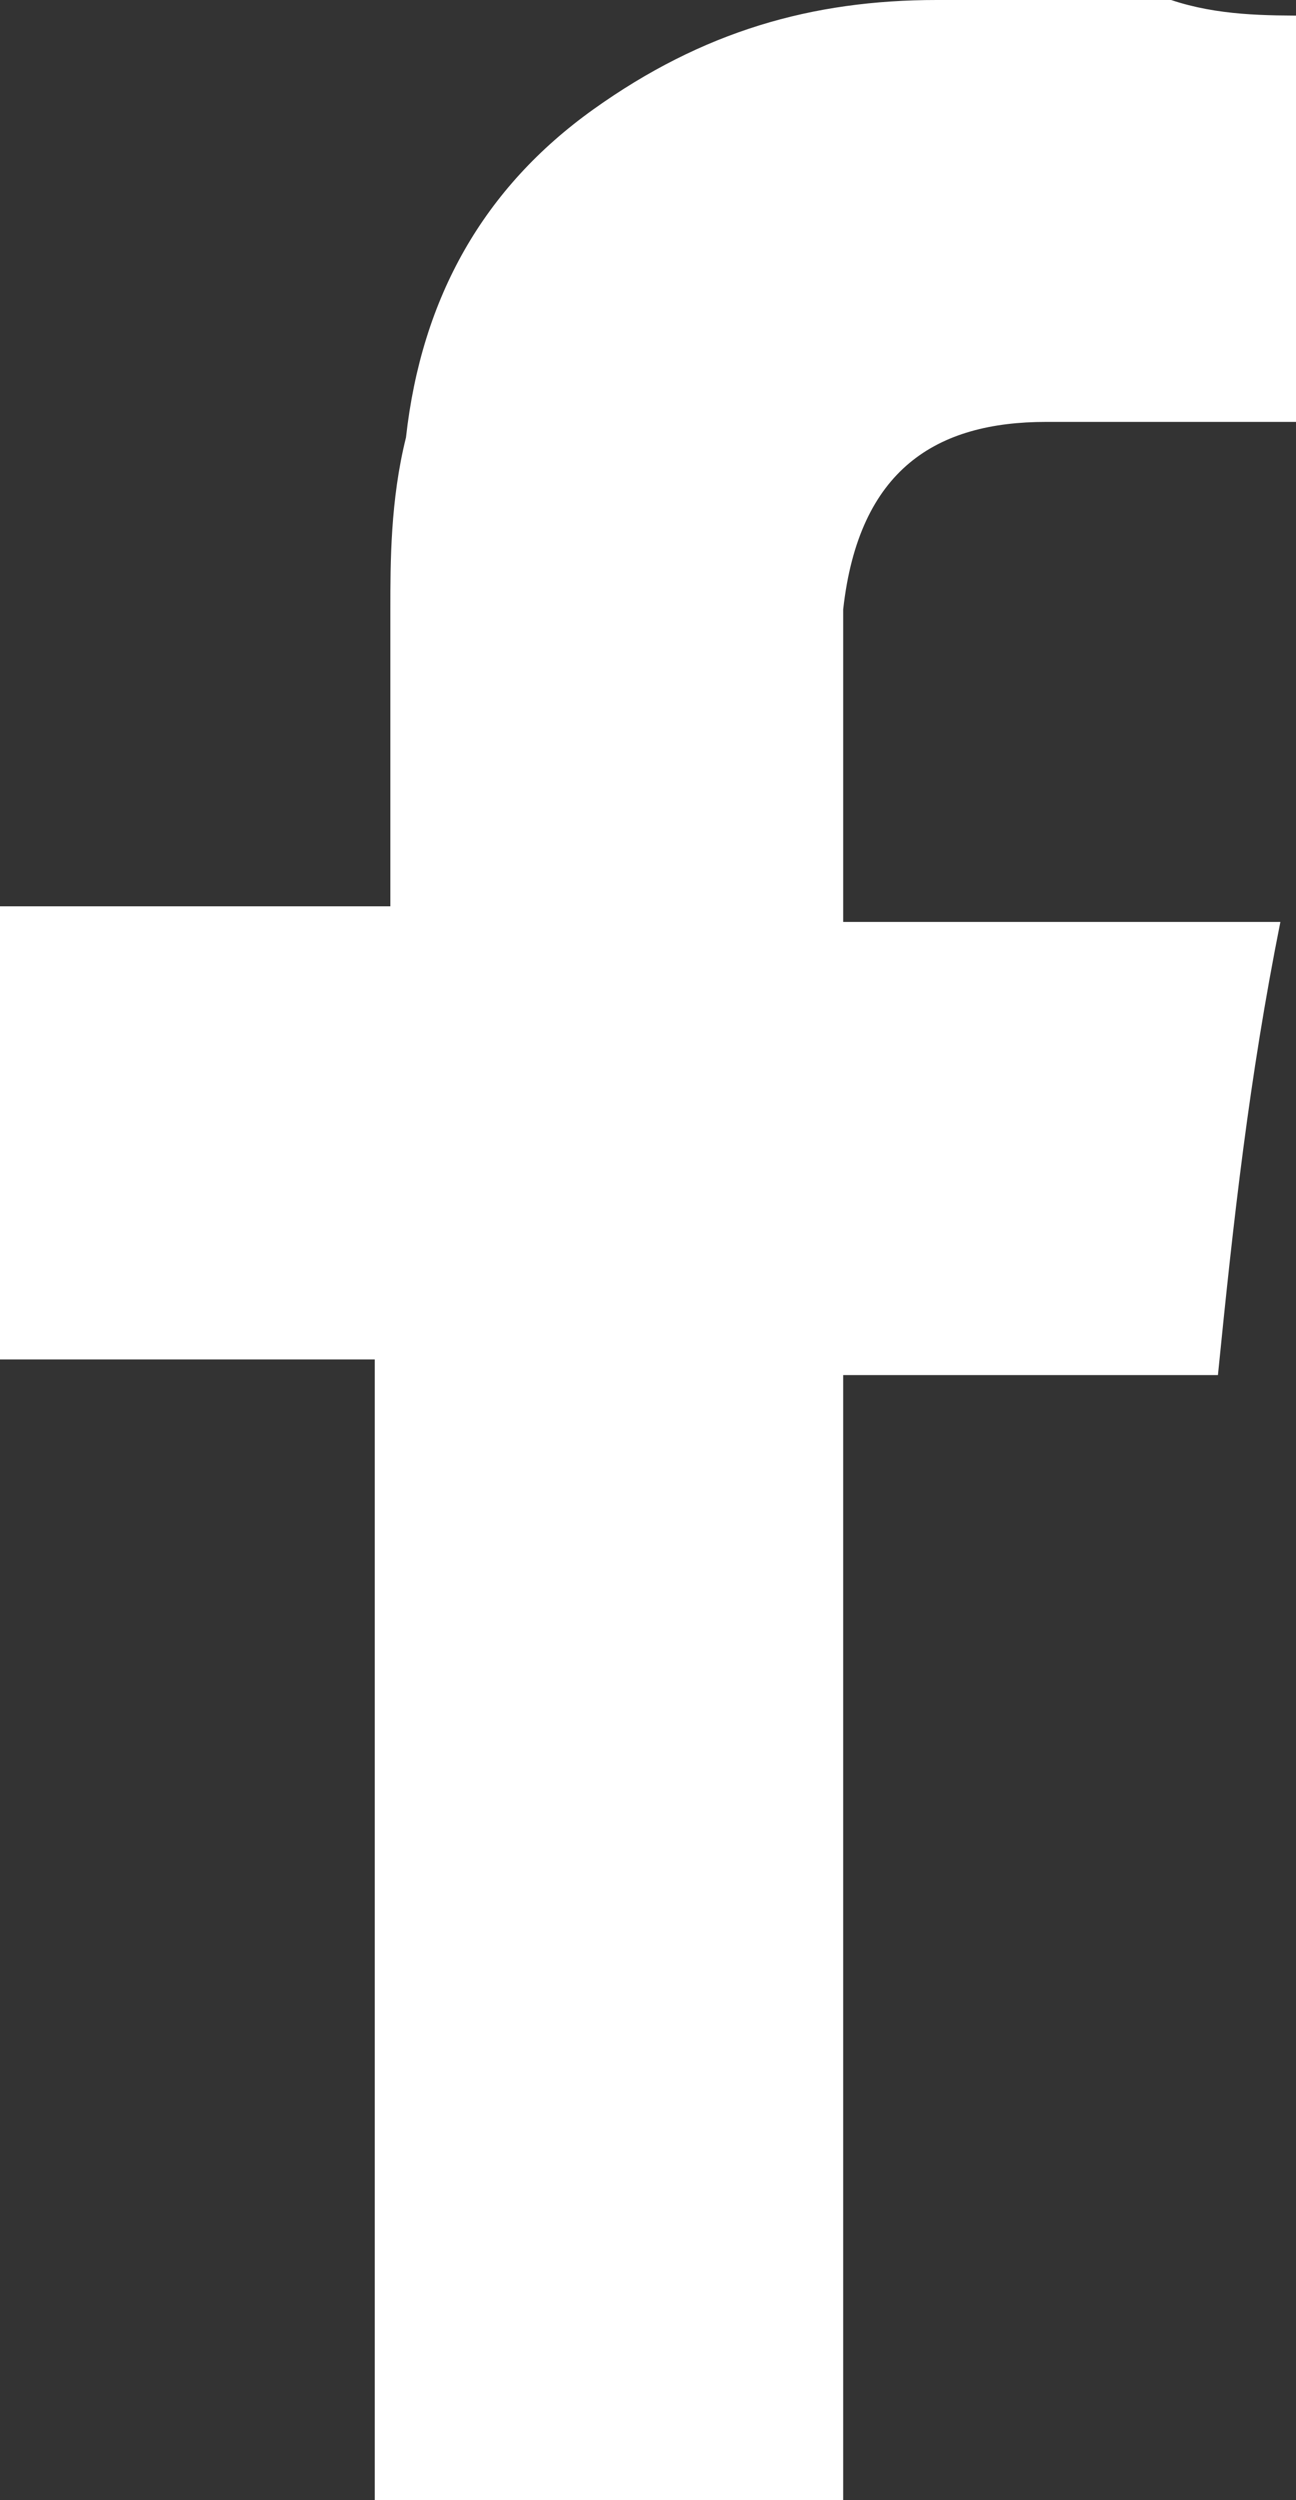 <?xml version="1.0" encoding="UTF-8"?> <!-- Generator: Adobe Illustrator 19.0.0, SVG Export Plug-In . SVG Version: 6.00 Build 0) --> <svg xmlns="http://www.w3.org/2000/svg" xmlns:xlink="http://www.w3.org/1999/xlink" id="Layer_1" x="0px" y="0px" viewBox="0 0 8.3 16" style="enable-background:new 0 0 8.3 16;" xml:space="preserve"><rect x="0" y="0" width="8.3" height="16" fill="#333333" stroke="none"/> <style type="text/css"> .st0{fill-rule:evenodd;clip-rule:evenodd;fill:#FFFFFF;} </style> <path id="XMLID_99_" class="st0" d="M6.7,2.7c0.5,0,1,0,1.5,0c0.1,0,0.1,0,0.2,0V0.1C8.1,0.1,7.8,0.1,7.5,0C7,0,6.5,0,6,0 C5.2,0,4.5,0.2,3.8,0.7C3.1,1.2,2.7,1.9,2.6,2.8C2.5,3.2,2.5,3.6,2.5,3.9c0,0.6,0,1.2,0,1.7v0.2H0v2.9h2.4V16h3V8.8h2.4 c0.1-1,0.2-1.9,0.4-2.9c-0.2,0-0.4,0-0.5,0c-0.7,0-2.3,0-2.3,0s0-1.4,0-2C5.5,3,6,2.7,6.7,2.7z"></path> </svg> 